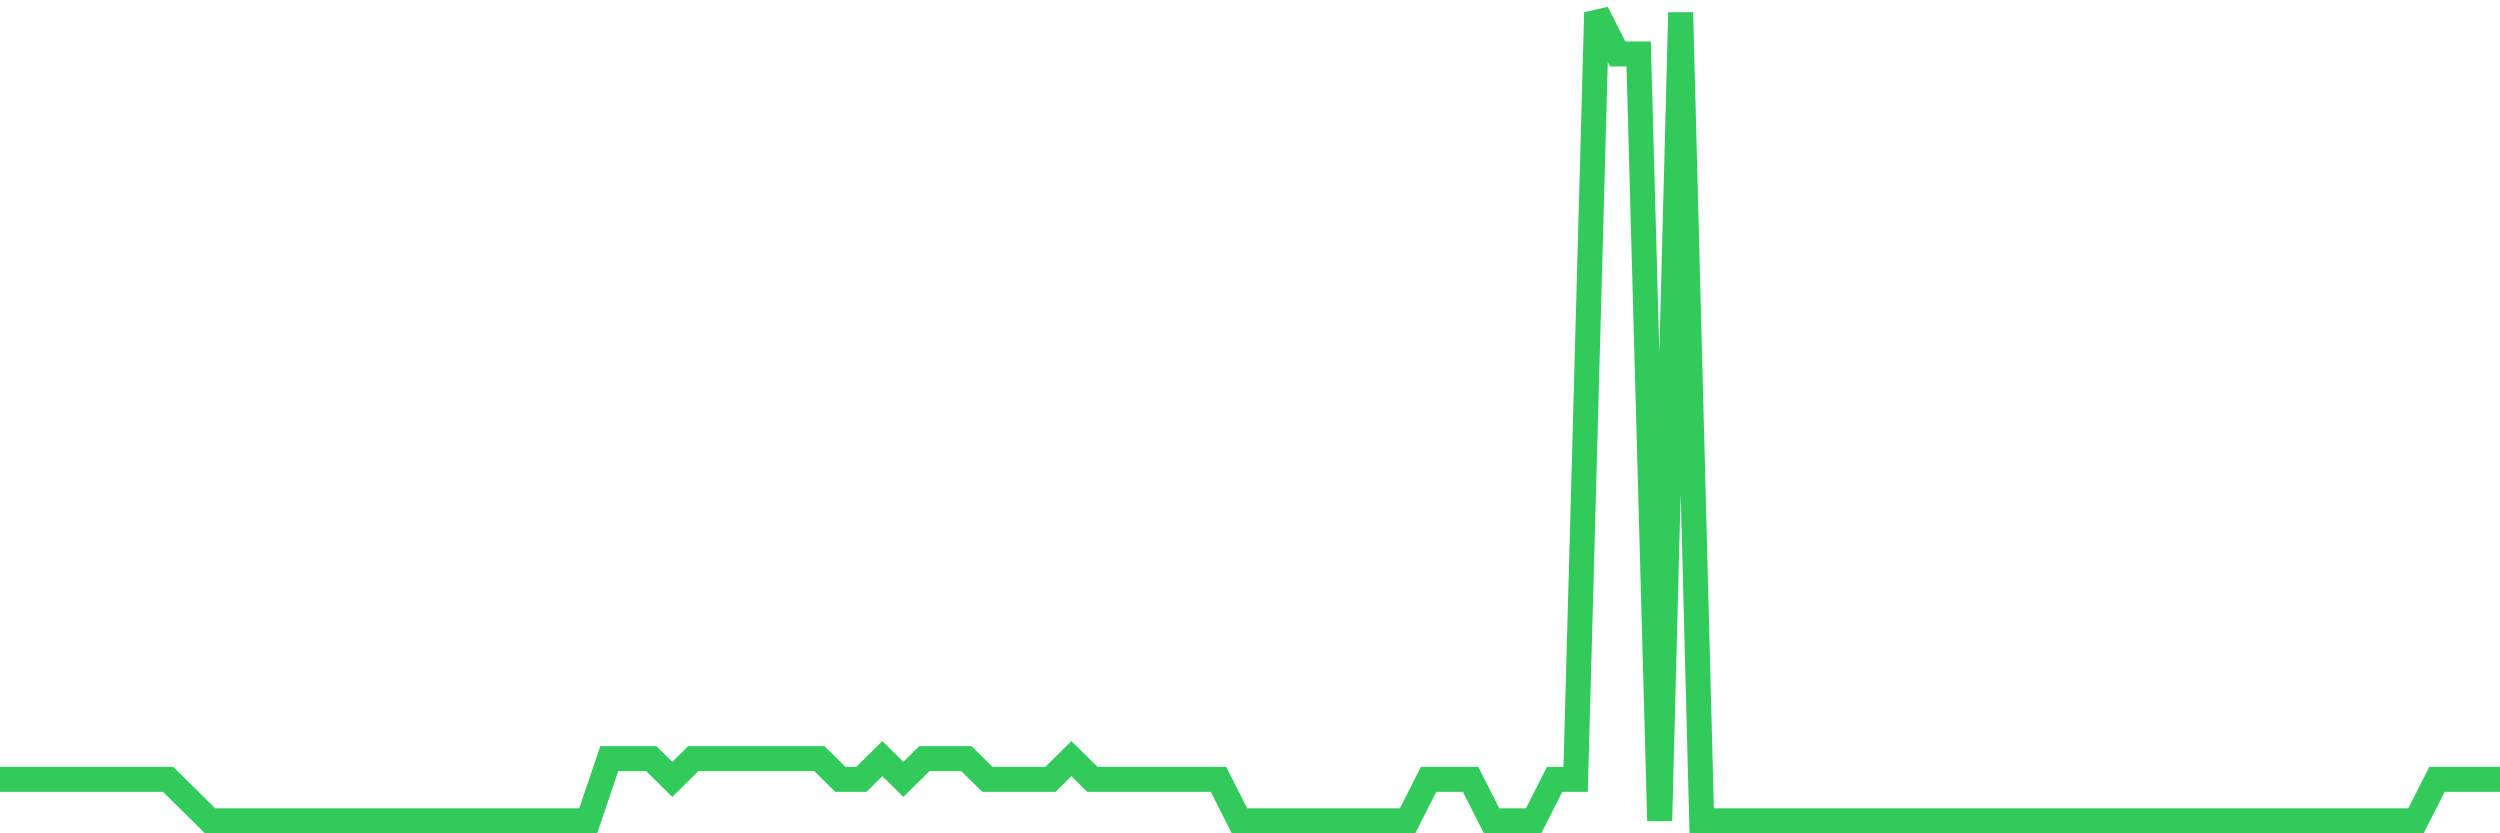 <svg
  xmlns="http://www.w3.org/2000/svg"
  xmlns:xlink="http://www.w3.org/1999/xlink"
  width="120"
  height="40"
  viewBox="0 0 120 40"
  preserveAspectRatio="none"
>
  <polyline
    points="0,37.41 1.008,37.41 2.017,37.41 3.025,37.41 4.034,37.41 5.042,37.41 6.05,37.41 7.059,37.41 8.067,37.41 9.076,38.405 10.084,39.4 11.092,39.4 12.101,39.4 13.109,39.4 14.118,39.4 15.126,39.4 16.134,39.4 17.143,39.4 18.151,39.4 19.16,39.4 20.168,39.4 21.176,39.4 22.185,39.4 23.193,39.4 24.202,39.4 25.21,39.4 26.218,39.4 27.227,39.4 28.235,39.4 29.244,36.415 30.252,36.415 31.261,36.415 32.269,37.41 33.277,36.415 34.286,36.415 35.294,36.415 36.303,36.415 37.311,36.415 38.319,36.415 39.328,36.415 40.336,37.41 41.345,37.41 42.353,36.415 43.361,37.41 44.37,36.415 45.378,36.415 46.387,36.415 47.395,37.41 48.403,37.41 49.412,37.41 50.42,37.41 51.429,36.415 52.437,37.41 53.445,37.41 54.454,37.41 55.462,37.41 56.471,37.41 57.479,37.41 58.487,37.41 59.496,39.4 60.504,39.4 61.513,39.4 62.521,39.4 63.529,39.4 64.538,39.4 65.546,39.4 66.555,39.4 67.563,39.4 68.571,37.41 69.58,37.41 70.588,37.41 71.597,39.4 72.605,39.4 73.613,39.4 74.622,37.41 75.63,37.41 76.639,0.6 77.647,2.59 78.655,2.59 79.664,39.4 80.672,0.6 81.681,39.4 82.689,39.4 83.697,39.4 84.706,39.4 85.714,39.4 86.723,39.4 87.731,39.4 88.739,39.4 89.748,39.4 90.756,39.4 91.765,39.4 92.773,39.4 93.782,39.4 94.79,39.4 95.798,39.4 96.807,39.4 97.815,39.4 98.824,39.4 99.832,39.4 100.84,39.4 101.849,39.4 102.857,39.4 103.866,39.4 104.874,39.4 105.882,39.4 106.891,39.4 107.899,39.4 108.908,39.4 109.916,39.4 110.924,39.4 111.933,39.4 112.941,39.4 113.95,39.4 114.958,39.4 115.966,39.4 116.975,37.41 117.983,37.41 118.992,37.41 120,37.41"
    fill="none"
    stroke="#32ca5b"
    stroke-width="1.2"
  >
  </polyline>
</svg>